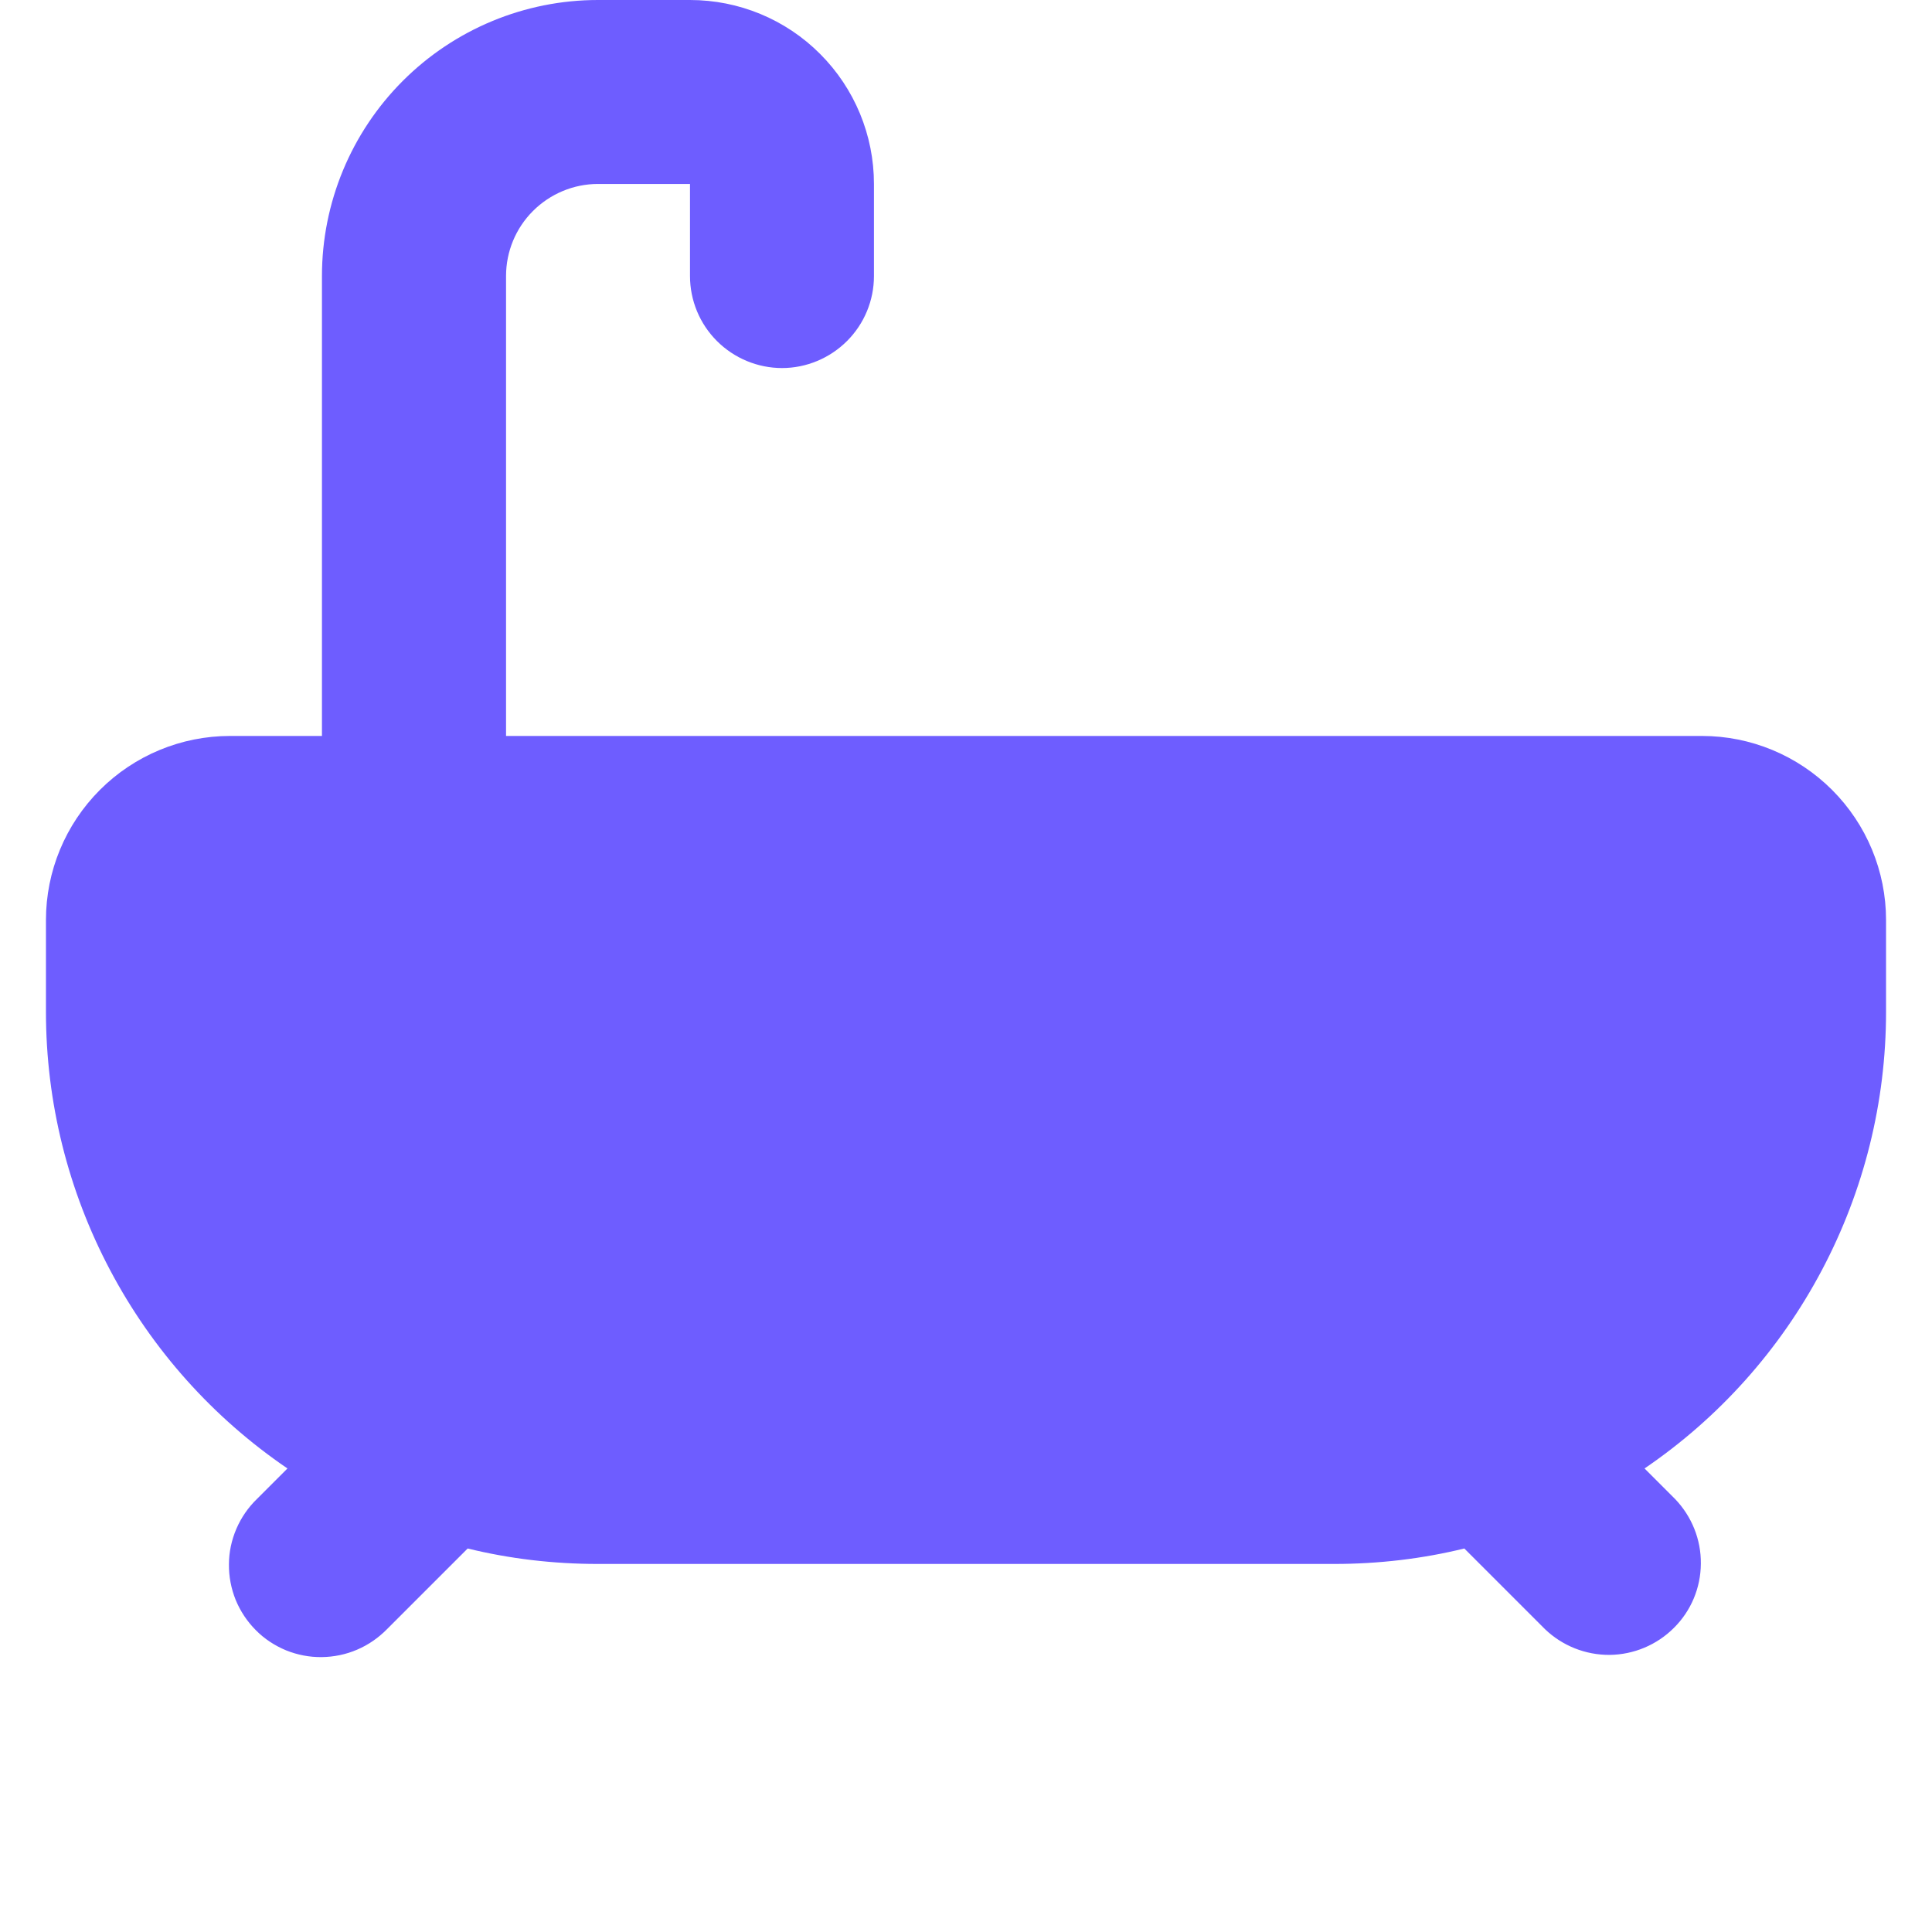 <svg width="14" height="14" viewBox="0 0 14 14" fill="none" xmlns="http://www.w3.org/2000/svg">
<g id="Group">
<path id="Vector" d="M3.667 2C3.667 1.823 3.737 1.654 3.862 1.529C3.987 1.404 4.157 1.333 4.333 1.333H5V2C5 2.177 5.07 2.346 5.195 2.471C5.32 2.596 5.49 2.667 5.667 2.667C5.843 2.667 6.013 2.596 6.138 2.471C6.263 2.346 6.333 2.177 6.333 2V1.333C6.333 0.98 6.193 0.641 5.943 0.391C5.693 0.14 5.354 0 5 0H4.333C3.803 0 3.294 0.211 2.919 0.586C2.544 0.961 2.333 1.47 2.333 2V5.333H1.667C1.313 5.333 0.974 5.474 0.724 5.724C0.474 5.974 0.333 6.313 0.333 6.667V7.333C0.333 7.986 0.493 8.628 0.798 9.204C1.103 9.781 1.544 10.274 2.083 10.641L1.862 10.862C1.798 10.924 1.748 10.997 1.713 11.078C1.678 11.16 1.659 11.247 1.659 11.336C1.658 11.424 1.675 11.512 1.708 11.594C1.742 11.676 1.791 11.75 1.854 11.813C1.916 11.876 1.991 11.925 2.073 11.959C2.155 11.992 2.242 12.009 2.331 12.008C2.419 12.007 2.507 11.989 2.588 11.954C2.67 11.919 2.743 11.868 2.805 11.805L3.389 11.221C3.691 11.295 4.008 11.333 4.333 11.333H9.667C9.992 11.333 10.309 11.295 10.611 11.221L11.195 11.805C11.321 11.926 11.489 11.993 11.664 11.992C11.839 11.99 12.006 11.92 12.13 11.796C12.254 11.673 12.324 11.506 12.325 11.331C12.327 11.156 12.259 10.988 12.138 10.862L11.917 10.641C12.456 10.274 12.897 9.781 13.202 9.204C13.507 8.628 13.667 7.986 13.667 7.333V6.667C13.667 6.313 13.526 5.974 13.276 5.724C13.026 5.474 12.687 5.333 12.333 5.333H3.667V2Z" fill="#6E5DFF"/>
</g>
</svg>
